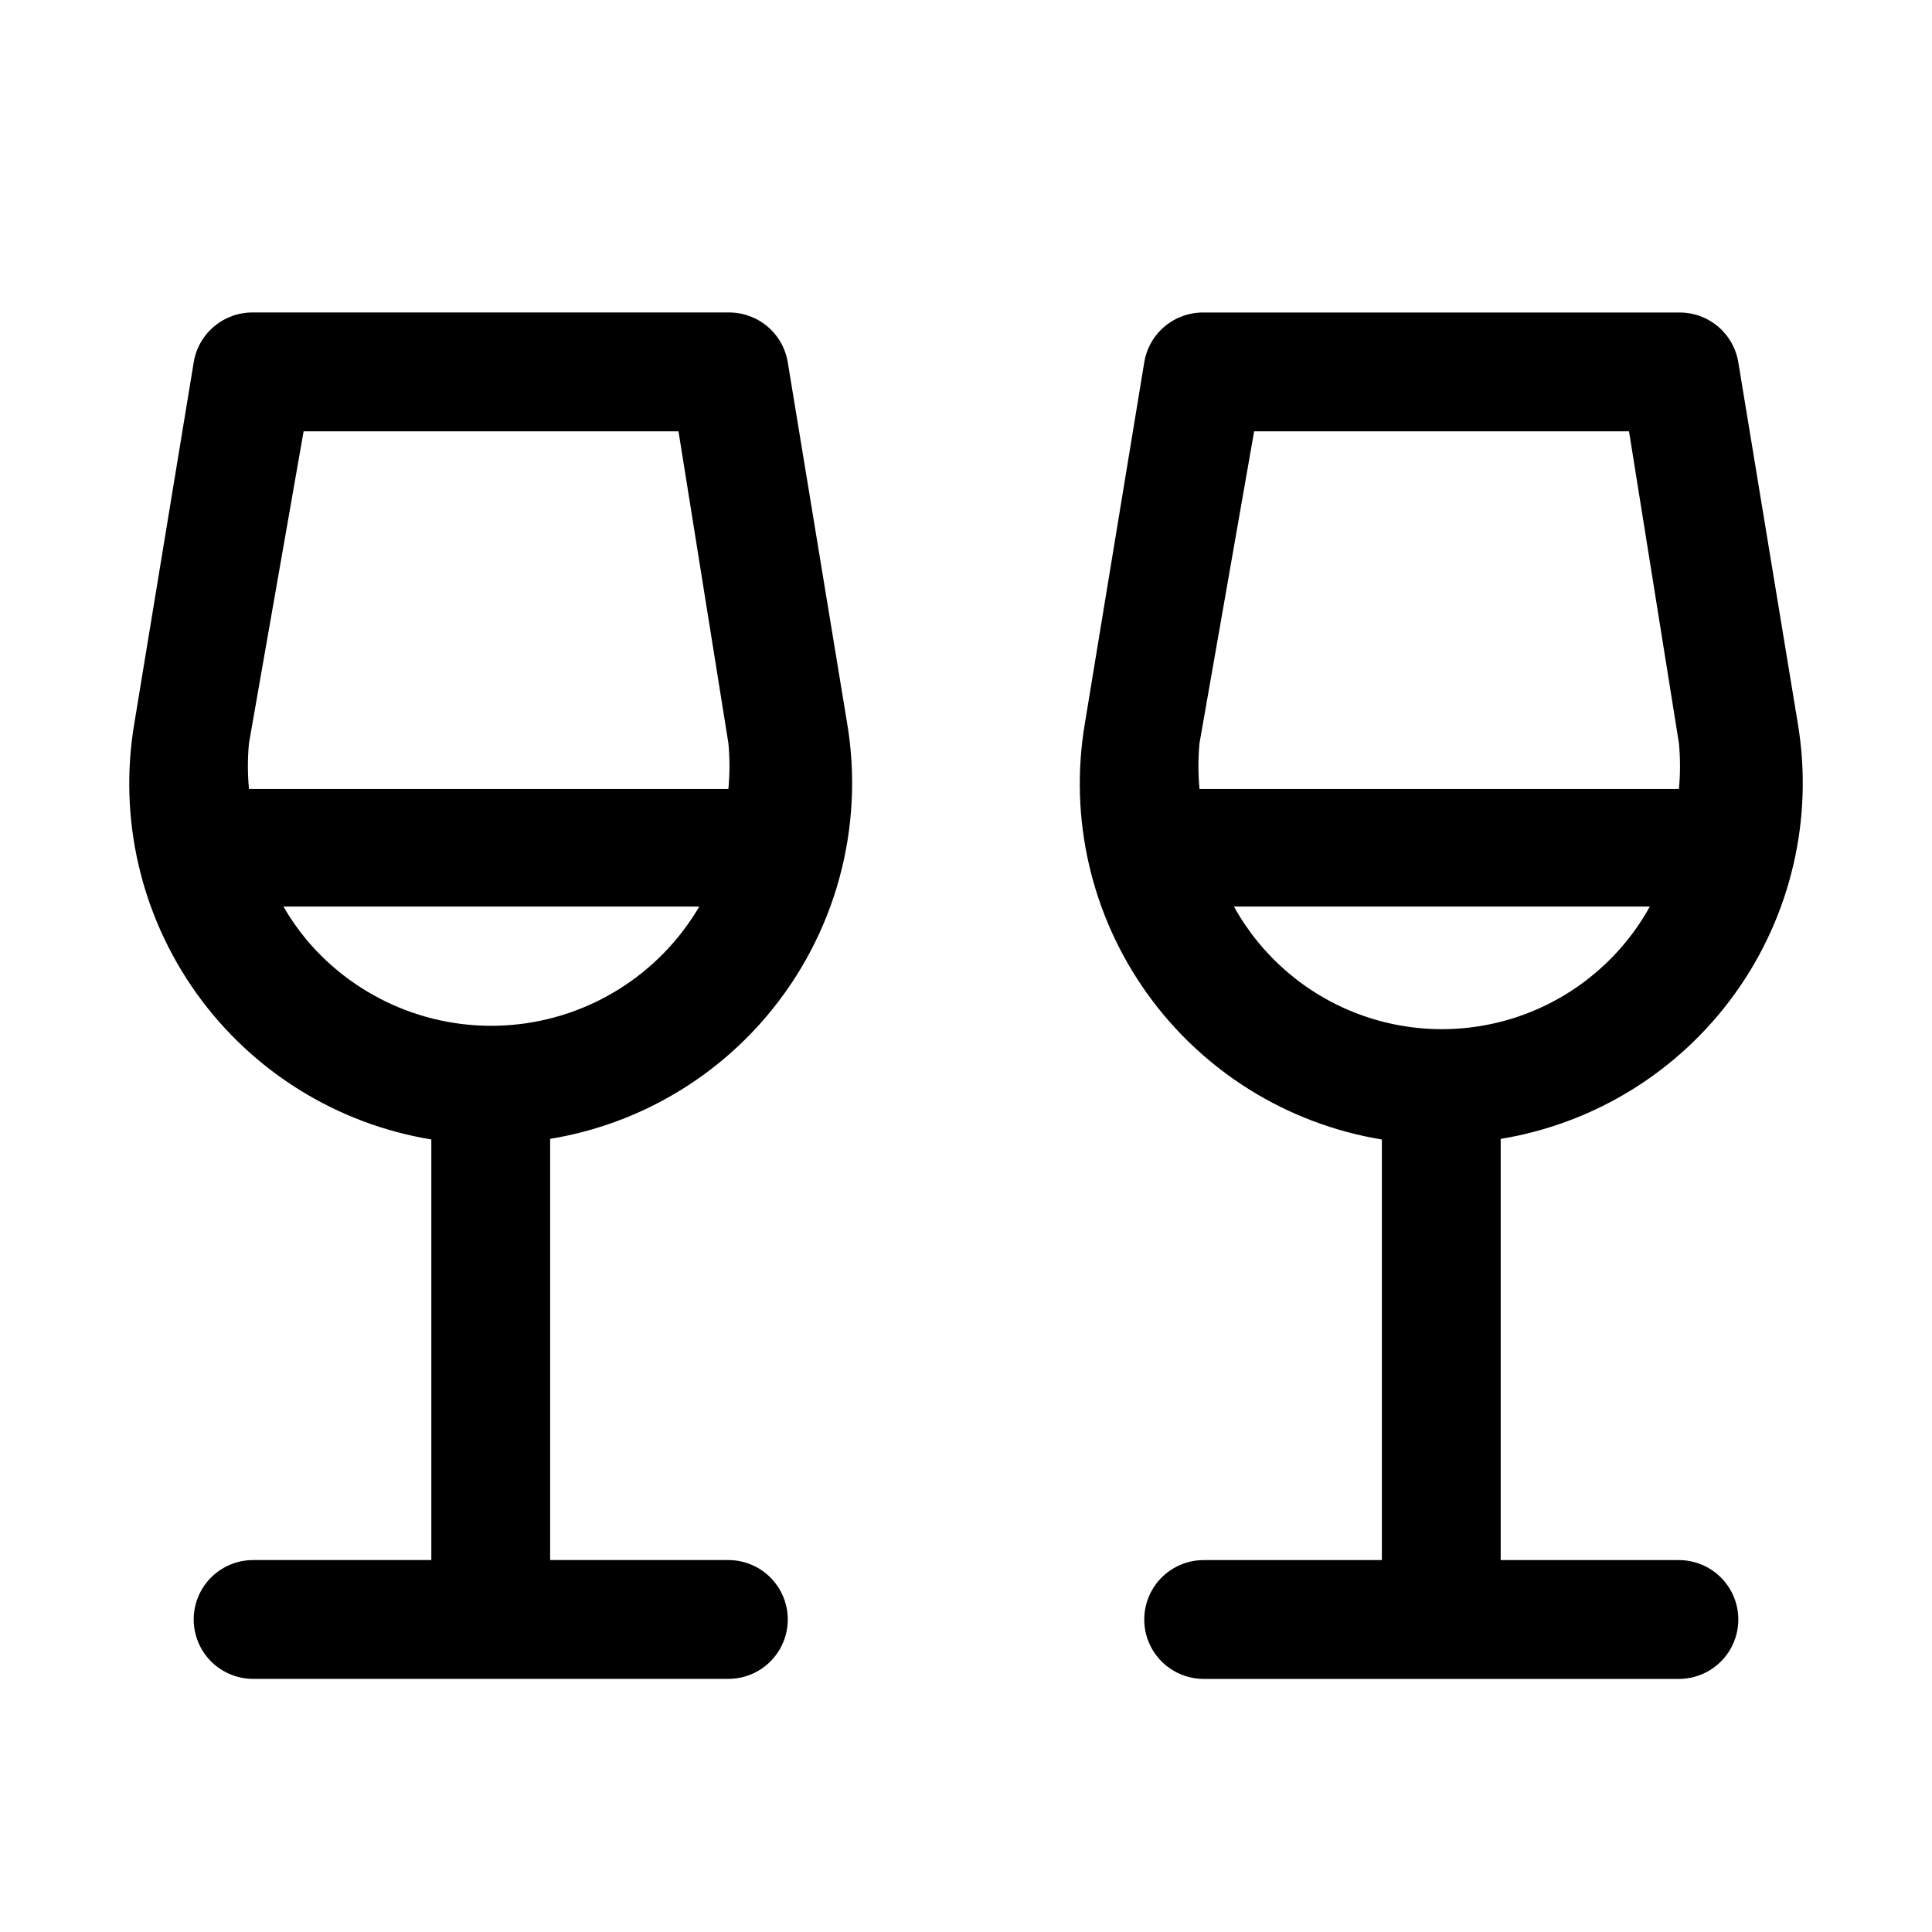 <?xml version="1.0" encoding="UTF-8"?>
<!-- Uploaded to: ICON Repo, www.iconrepo.com, Generator: ICON Repo Mixer Tools -->
<svg fill="#000000" width="800px" height="800px" version="1.1" viewBox="144 144 512 512" xmlns="http://www.w3.org/2000/svg">
 <g>
  <path d="m347.1 413.38c18.223-21.457 26.055-49.855 21.414-77.621l-15.746-95.723c-0.602-3.727-2.523-7.109-5.414-9.539-2.891-2.426-6.555-3.734-10.328-3.688h-125.95c-3.773-0.047-7.441 1.262-10.328 3.688-2.891 2.43-4.812 5.812-5.418 9.539l-15.742 95.723c-4.231 25.062 1.695 50.777 16.469 71.457 14.77 20.684 37.172 34.625 62.25 38.754v111.46h-47.23c-5.625 0-10.824 3.004-13.637 7.875s-2.812 10.871 0 15.742c2.812 4.871 8.012 7.871 13.637 7.871h125.95c5.625 0 10.82-3 13.633-7.871 2.812-4.871 2.812-10.871 0-15.742s-8.008-7.875-13.633-7.875h-47.234v-111.62c22.348-3.668 42.66-15.164 57.309-32.43zm-122.64-155.08h99.344l13.227 82.656c0.383 4.035 0.383 8.094 0 12.125h-127.05c-0.383-4.031-0.383-8.09 0-12.125zm-5.352 125.95h110.21c-10.504 17.918-29.055 29.617-49.75 31.371-20.695 1.754-40.953-6.66-54.32-22.555-2.289-2.762-4.344-5.711-6.141-8.816z"/>
  <path d="m588.93 557.44h-47.23v-111.62c25.078-4.125 47.48-18.07 62.254-38.75 14.77-20.684 20.695-46.395 16.465-71.457l-15.742-95.566c-0.605-3.727-2.527-7.109-5.414-9.539-2.891-2.426-6.559-3.734-10.332-3.688h-125.95c-3.777-0.047-7.441 1.262-10.332 3.688-2.891 2.43-4.809 5.812-5.414 9.539l-15.742 95.723c-4.234 25.062 1.691 50.777 16.465 71.457 14.773 20.684 37.176 34.625 62.254 38.754v111.46h-47.23c-5.625 0-10.824 3.004-13.637 7.875s-2.812 10.871 0 15.742c2.812 4.871 8.012 7.871 13.637 7.871h125.95-0.004c5.625 0 10.824-3 13.637-7.871 2.812-4.871 2.812-10.871 0-15.742s-8.012-7.875-13.637-7.875zm-112.57-299.14h99.344l13.227 82.656c0.383 4.035 0.383 8.094 0 12.125h-127.05c-0.379-4.031-0.379-8.09 0-12.125zm-5.352 125.95h110.21c-7.293 13.188-19.074 23.32-33.203 28.559-14.129 5.238-29.668 5.238-43.797 0-14.129-5.238-25.91-15.371-33.207-28.559z"/>
 </g>
</svg>